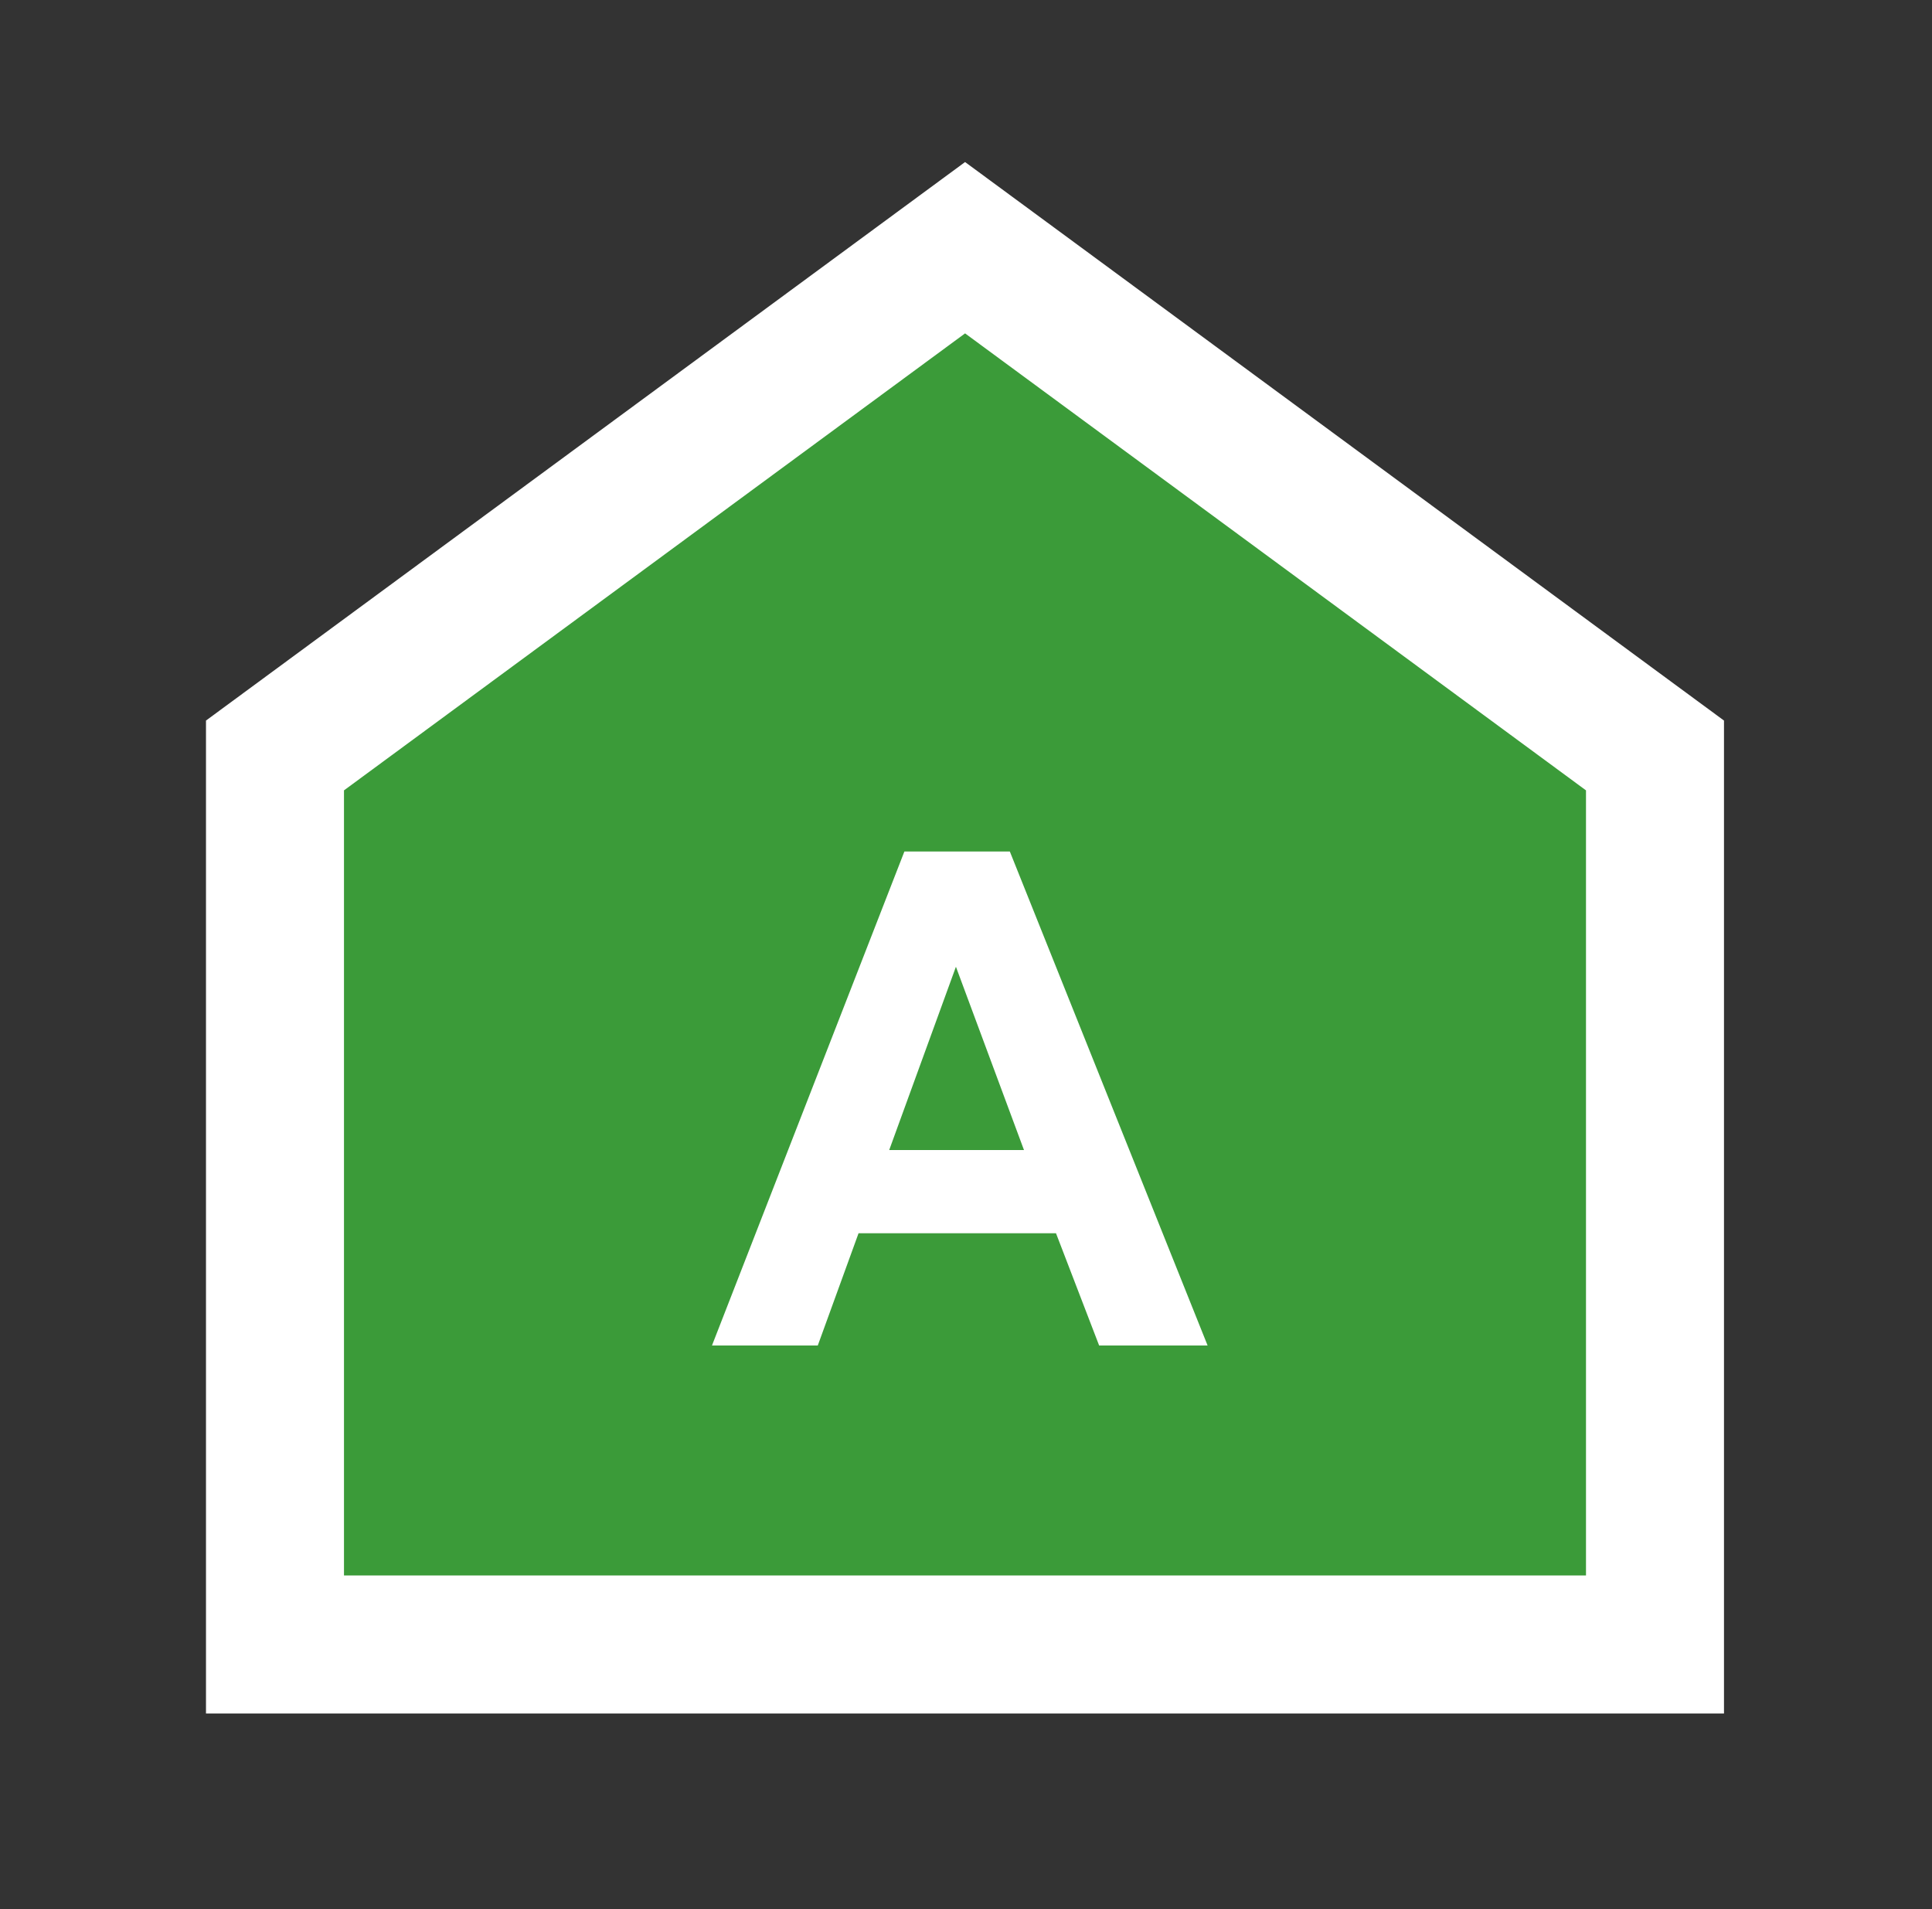 <svg width="84" height="83" viewBox="0 0 84 83" fill="none" xmlns="http://www.w3.org/2000/svg">
<rect x="0" y="0" width="84" height="83" fill="#333333" stroke="none"/>
<path d="M43.738 12.077L41.96 10.769L40.182 12.077L13.178 31.944L11.956 32.843V34.36V68.493V71.493H14.956H36.22H41.708H45.162H47.693H68.956H71.956V68.493V34.36V32.843L70.734 31.944L43.738 12.077Z" fill="#3B9B39" stroke="white" stroke-width="6"/>
<path d="M52.504 58.493H47.788L45.913 53.615H37.328L35.556 58.493H30.956L39.321 37.019H43.906L52.504 58.493ZM44.521 49.997L41.562 42.029L38.661 49.997H44.521Z" fill="white"/>
</svg>
